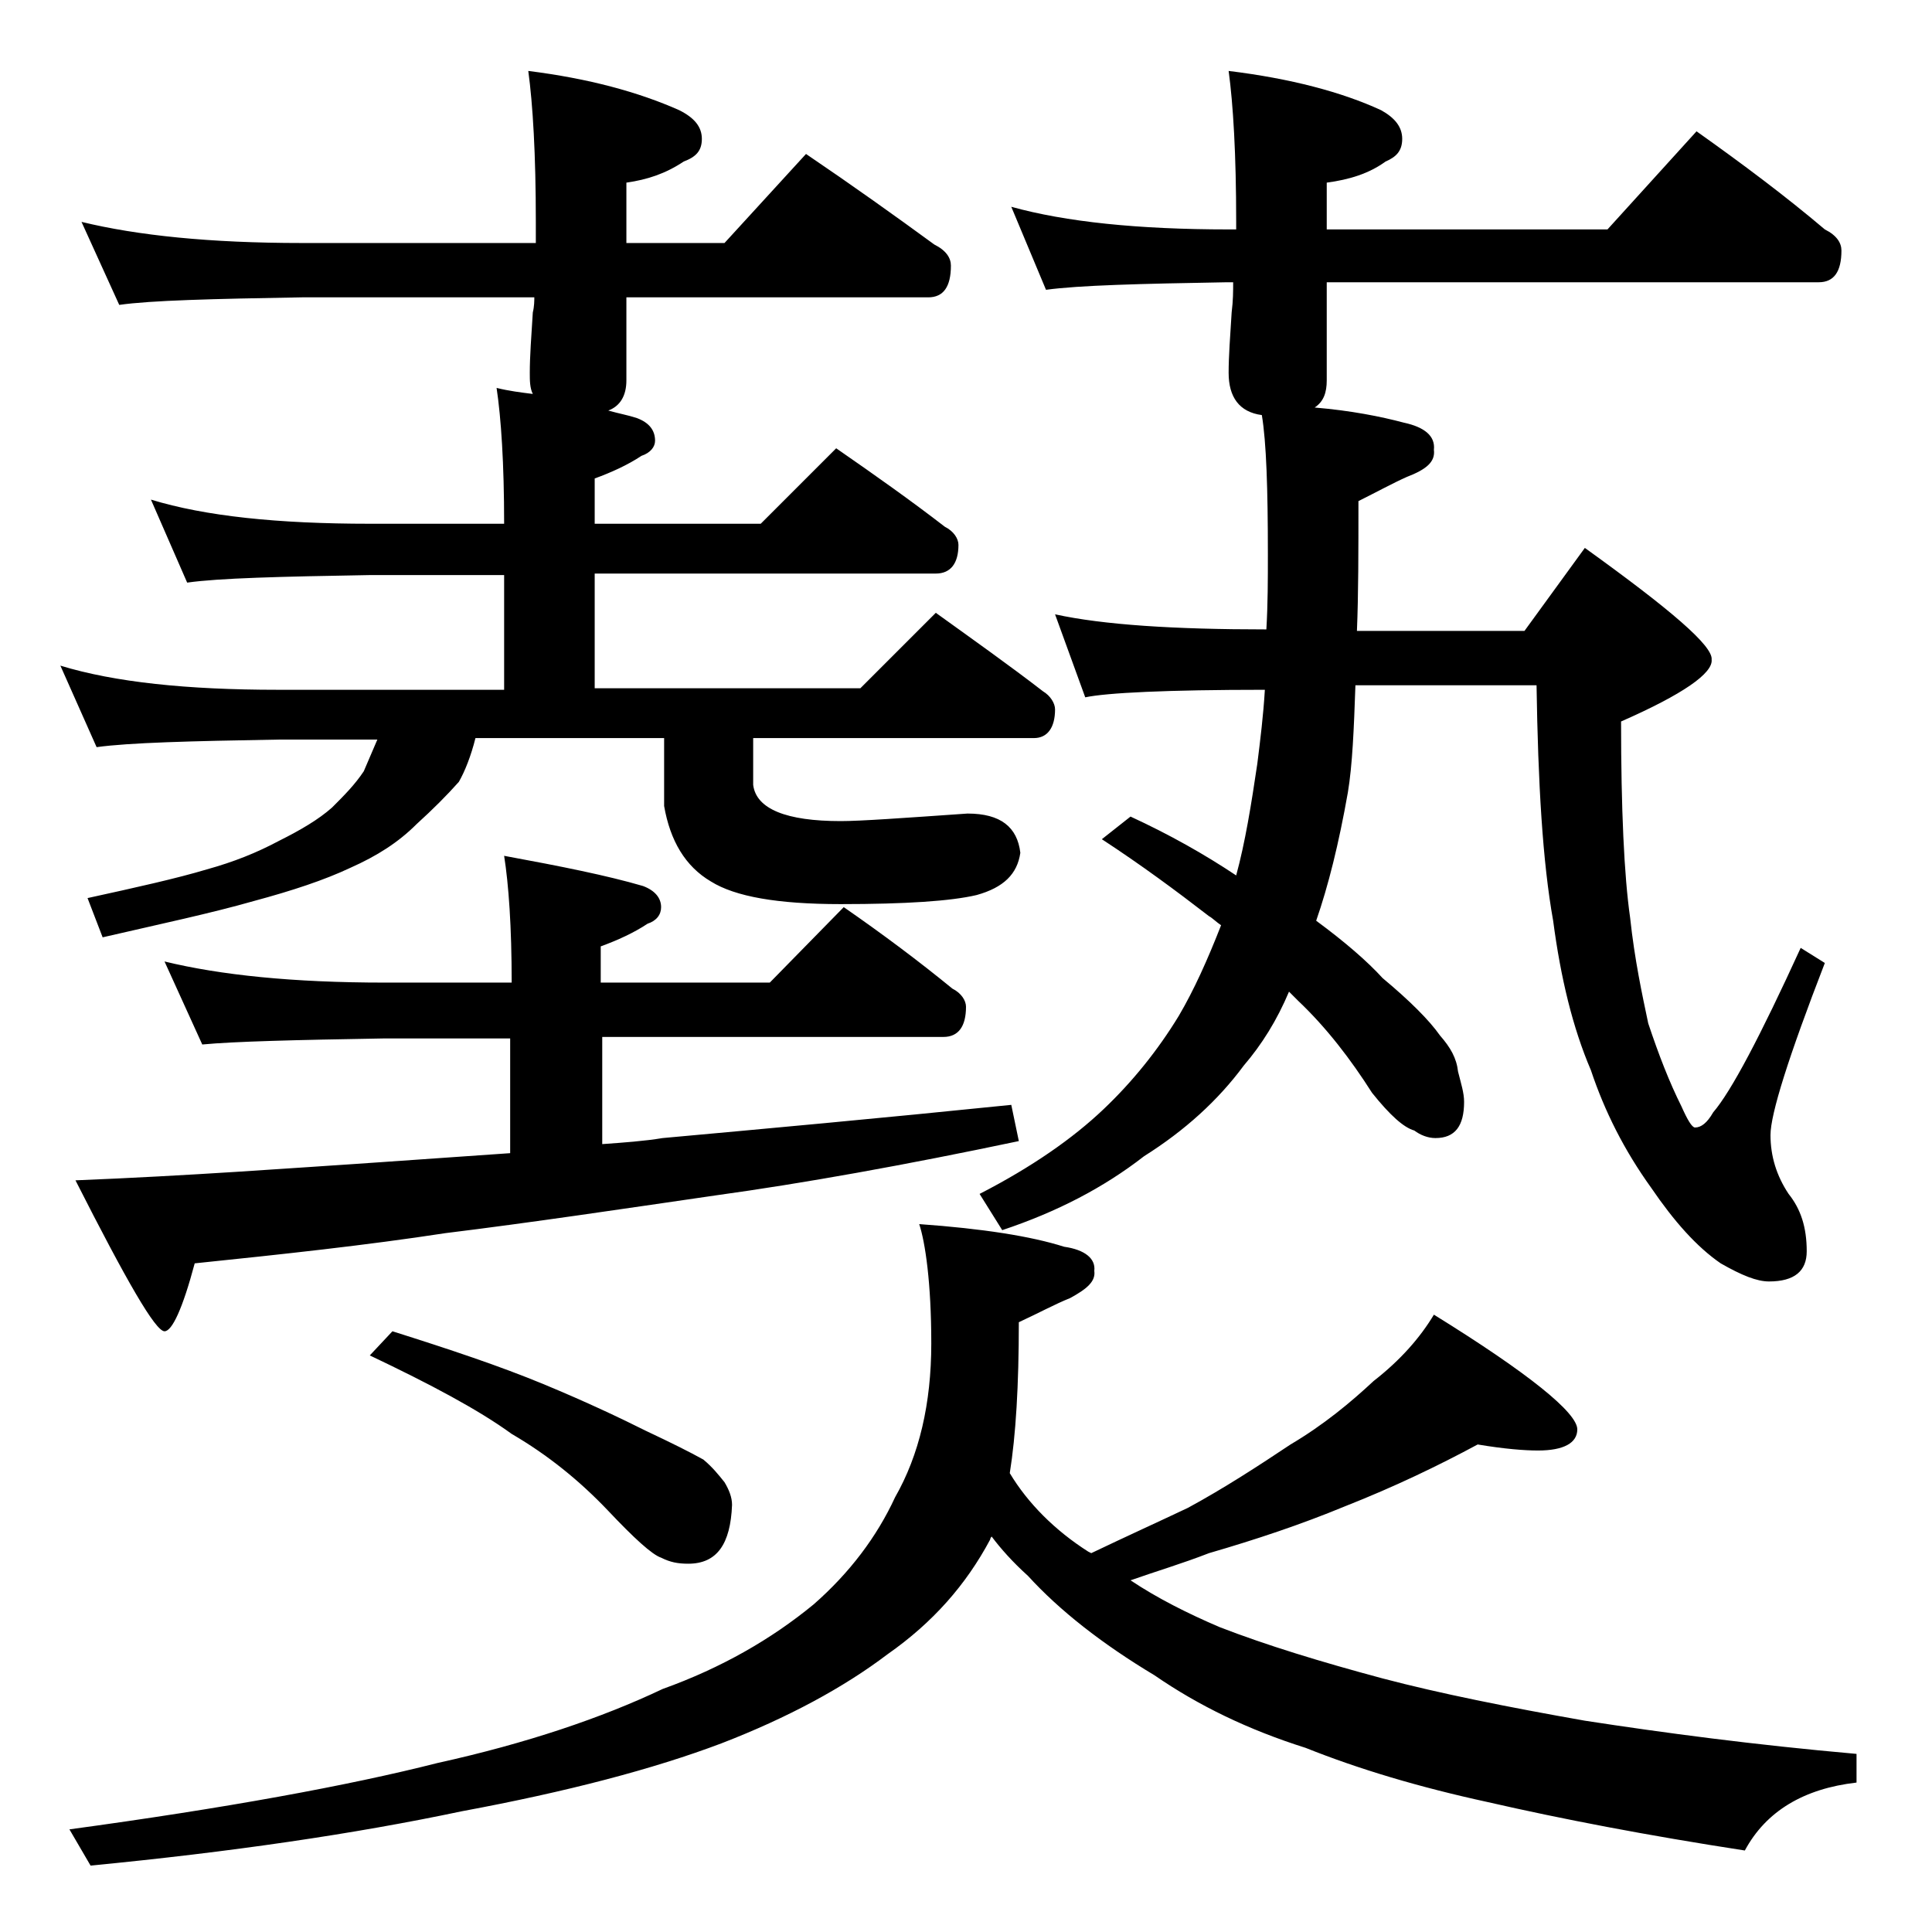 <?xml version="1.0" encoding="utf-8"?>
<!-- Generator: Adobe Illustrator 18.0.0, SVG Export Plug-In . SVG Version: 6.00 Build 0)  -->
<!DOCTYPE svg PUBLIC "-//W3C//DTD SVG 1.1//EN" "http://www.w3.org/Graphics/SVG/1.1/DTD/svg11.dtd">
<svg version="1.1" id="Layer_1" xmlns="http://www.w3.org/2000/svg" xmlns:xlink="http://www.w3.org/1999/xlink" x="0px" y="0px"
	 viewBox="0 0 128 128" enable-background="new 0 0 128 128" xml:space="preserve">
<path d="M10,33.1c3.6,1.1,8.4,1.6,14.5,1.6h8.9c0-4-0.2-7-0.5-9c0.8,0.2,1.6,0.3,2.4,0.4c-0.2-0.4-0.2-0.9-0.2-1.4
	c0-1.1,0.1-2.4,0.2-4c0.1-0.4,0.1-0.8,0.1-1H20c-5.9,0.1-10,0.2-12.1,0.5l-2.5-5.5c3.7,0.9,8.5,1.4,14.6,1.4h15.5v-1.4
	c0-4.5-0.2-7.8-0.5-10c4,0.5,7.3,1.4,10,2.6c1,0.5,1.5,1.1,1.5,1.9s-0.4,1.2-1.2,1.5c-1.2,0.8-2.4,1.2-3.8,1.4v4H48l5.4-5.9
	c3.1,2.1,5.9,4.1,8.5,6c0.8,0.4,1.1,0.9,1.1,1.4c0,1.4-0.5,2.1-1.5,2.1h-20v5.5c0,1-0.4,1.7-1.2,2c0.7,0.2,1.3,0.3,1.9,0.5
	c0.8,0.3,1.2,0.8,1.2,1.5c0,0.4-0.3,0.8-0.9,1c-0.9,0.6-2,1.1-3.1,1.5v3h11l5-5c2.6,1.8,5,3.5,7.2,5.2c0.6,0.3,0.9,0.8,0.9,1.2
	c0,1.2-0.5,1.9-1.5,1.9H39.4v7.6H57l5-5c2.5,1.8,4.9,3.5,7.1,5.2c0.5,0.3,0.8,0.8,0.8,1.2c0,1.2-0.5,1.9-1.4,1.9H49.9v3.1
	c0.2,1.6,2.2,2.4,5.8,2.4c1.3,0,4.1-0.2,8.4-0.5c2.2,0,3.3,0.9,3.5,2.6c-0.2,1.4-1.1,2.3-2.9,2.8c-1.7,0.4-4.7,0.6-9,0.6
	c-4.2,0-7-0.5-8.6-1.5c-1.7-1-2.7-2.7-3.1-5v-4.5H31.5c-0.3,1.2-0.7,2.2-1.1,2.9c-0.8,0.9-1.7,1.8-2.8,2.8c-1.2,1.2-2.6,2.1-4.4,2.9
	c-1.7,0.8-3.8,1.5-6.4,2.2c-2.8,0.8-6.1,1.5-10,2.4l-1-2.6c3.2-0.7,5.9-1.3,7.9-1.9c1.8-0.5,3.3-1.1,4.8-1.9
	c1.4-0.7,2.6-1.4,3.5-2.2c0.8-0.8,1.5-1.5,2.1-2.4c0.3-0.7,0.6-1.4,0.9-2.1h-6.6c-5.8,0.1-9.8,0.2-12,0.5L4,44.1
	c3.6,1.1,8.4,1.6,14.4,1.6h15v-7.6h-8.9c-5.9,0.1-10,0.2-12.1,0.5L10,33.1z M60.9,81.1c4.2,0.3,7.4,0.8,9.6,1.5
	c1.4,0.2,2.1,0.8,2,1.6c0.1,0.7-0.5,1.2-1.6,1.8c-1,0.4-2.1,1-3.4,1.6c0,4.2-0.2,7.5-0.6,10c1.2,2,3,3.8,5.2,5.2l0.2,0.1
	c2.3-1.1,4.5-2.1,6.4-3c2.4-1.3,4.7-2.8,6.8-4.2c2.2-1.3,4-2.8,5.5-4.2c1.8-1.4,3.1-2.9,4-4.4c6.3,3.9,9.5,6.5,9.5,7.6
	c0,0.9-0.9,1.4-2.6,1.4c-0.9,0-2.2-0.1-4-0.4c-2.6,1.4-5.5,2.8-8.8,4.1c-2.9,1.2-5.9,2.2-9,3.1c-1.8,0.7-3.5,1.2-5.2,1.8
	c1.8,1.2,3.8,2.2,5.9,3.1c3.1,1.2,6.7,2.3,10.8,3.4c3.8,1,8.3,1.9,13.4,2.8c5.2,0.8,11.2,1.6,18,2.2v1.9c-3.5,0.4-6,1.9-7.4,4.5
	c-6.5-1-12.2-2.1-17-3.2c-4.6-1-8.6-2.2-12.1-3.6c-3.8-1.2-7.1-2.8-10-4.8c-3.5-2.1-6.3-4.3-8.4-6.6c-1-0.9-1.8-1.8-2.4-2.6
	c-0.1,0.1-0.1,0.2-0.1,0.2c-1.6,3-3.8,5.5-6.8,7.6c-2.9,2.2-6.6,4.2-11,5.9c-4.5,1.7-10.2,3.2-17.2,4.5c-7.1,1.5-15.3,2.7-24.6,3.6
	l-1.4-2.4c10.3-1.4,18.5-2.9,24.4-4.4c5.9-1.3,10.9-3,14.9-4.9c3.9-1.4,7.2-3.3,10-5.6c2.4-2.1,4.2-4.5,5.4-7.1
	c1.6-2.8,2.4-6.2,2.4-10.2S61.3,82.3,60.9,81.1z M10.9,63.7c3.7,0.9,8.5,1.4,14.6,1.4h8.4c0-3.7-0.2-6.5-0.5-8.4
	c3.8,0.7,6.8,1.3,9.2,2c0.8,0.3,1.2,0.8,1.2,1.4c0,0.5-0.3,0.9-0.9,1.1c-0.9,0.6-2,1.1-3.1,1.5v2.4H51l4.9-5c2.6,1.8,5,3.6,7.2,5.4
	c0.6,0.3,0.9,0.8,0.9,1.2c0,1.3-0.5,2-1.5,2H39.9v7.1c1.4-0.1,2.8-0.2,4-0.4c6.6-0.6,14.3-1.3,23.1-2.2l0.5,2.4
	c-7.6,1.6-14.3,2.8-20.1,3.6c-6.2,0.9-12.2,1.8-17.9,2.5c-5.2,0.8-10.8,1.4-16.6,2c-0.8,3-1.5,4.5-2,4.5c-0.6,0-2.5-3.3-5.9-10
	c7.5-0.3,14.2-0.8,20.2-1.2c2.9-0.2,5.8-0.4,8.6-0.6v-7.6h-8.4c-5.9,0.1-9.9,0.2-12,0.4L10.9,63.7z M26,88.2c3.8,1.2,7.1,2.3,10,3.5
	c2.9,1.2,5.2,2.3,6.8,3.1c1.7,0.8,2.9,1.4,3.8,1.9c0.6,0.5,1,1,1.4,1.5c0.3,0.5,0.5,1,0.5,1.5c-0.1,2.6-1,3.9-2.9,3.9
	c-0.7,0-1.2-0.1-1.8-0.4c-0.6-0.2-1.8-1.3-3.5-3.1c-1.9-2-4-3.7-6.4-5.1c-2.2-1.6-5.4-3.3-9.4-5.2L26,88.2z M69.9,40.7
	c3.2,0.7,7.9,1,14,1c0.1-1.7,0.1-3.3,0.1-5c0-4.3-0.1-7.4-0.4-9.2c-1.5-0.2-2.2-1.2-2.2-2.8c0-1.1,0.1-2.4,0.2-4
	c0.1-0.8,0.1-1.4,0.1-2h-0.4c-5.8,0.1-9.8,0.2-12,0.5L67,13.7c3.6,1,8.4,1.5,14.4,1.5h0.5v-0.5c0-4.5-0.2-7.8-0.5-10
	c4.1,0.5,7.5,1.4,10.1,2.6c0.9,0.5,1.4,1.1,1.4,1.9s-0.4,1.2-1.1,1.5c-1.1,0.8-2.4,1.2-3.9,1.4v3.1h18.6l5.9-6.5
	c3.1,2.2,5.9,4.3,8.5,6.5c0.8,0.4,1.1,0.9,1.1,1.4c0,1.4-0.5,2.1-1.5,2.1H87.9v6.5c0,0.8-0.2,1.4-0.8,1.8c2.4,0.2,4.4,0.6,5.9,1
	c1.4,0.3,2.1,0.9,2,1.8c0.1,0.8-0.5,1.3-1.8,1.8c-0.9,0.4-2,1-3.2,1.6c0,3.3,0,6.2-0.1,8.6H101l4-5.5c5.7,4.1,8.5,6.5,8.4,7.4
	c0.1,0.9-1.9,2.3-6,4.1c0,5.8,0.2,10.2,0.6,13c0.3,2.8,0.8,5.1,1.2,7c0.7,2.1,1.4,3.9,2.2,5.5c0.4,0.9,0.7,1.4,0.9,1.4
	c0.4,0,0.8-0.3,1.2-1c1.2-1.4,3.1-5,5.8-10.9l1.6,1c-2.4,6.2-3.6,10-3.6,11.4c0,1.4,0.4,2.7,1.2,3.9c0.8,1,1.2,2.2,1.2,3.8
	c0,1.3-0.8,2-2.5,2c-0.8,0-1.8-0.4-3.2-1.2c-1.6-1.1-3.1-2.8-4.6-5c-1.8-2.5-3.1-5.1-4-7.8c-1.2-2.8-2-6.1-2.5-9.9
	c-0.7-3.9-1-9.1-1.1-15.6H89.8c-0.1,2.9-0.2,5.3-0.5,7.1c-0.6,3.4-1.3,6.2-2.1,8.5c1.9,1.4,3.4,2.7,4.4,3.8c1.8,1.5,3.1,2.8,3.8,3.8
	c0.7,0.8,1.1,1.5,1.2,2.4c0.2,0.8,0.4,1.4,0.4,2c0,1.6-0.6,2.4-1.9,2.4c-0.5,0-1-0.2-1.4-0.5c-0.7-0.2-1.6-1-2.8-2.5
	c-1.4-2.2-3-4.3-4.9-6.1c-0.3-0.3-0.5-0.5-0.6-0.6c-0.8,1.9-1.8,3.5-3,4.9c-1.7,2.3-3.9,4.3-6.6,6c-2.7,2.1-5.8,3.7-9.4,4.9
	l-1.5-2.4c3.5-1.8,6.2-3.7,8.2-5.6c1.9-1.8,3.6-3.9,5-6.2c1-1.7,1.9-3.7,2.8-6c-0.3-0.2-0.6-0.5-0.8-0.6c-2.2-1.7-4.5-3.4-7.1-5.1
	l1.9-1.5c2.6,1.2,4.9,2.5,7,3.9c0.6-2.2,1-4.7,1.4-7.4c0.2-1.6,0.4-3.2,0.5-4.9c-6.5,0-10.5,0.2-11.9,0.5L69.9,40.7z"/>
</svg>
